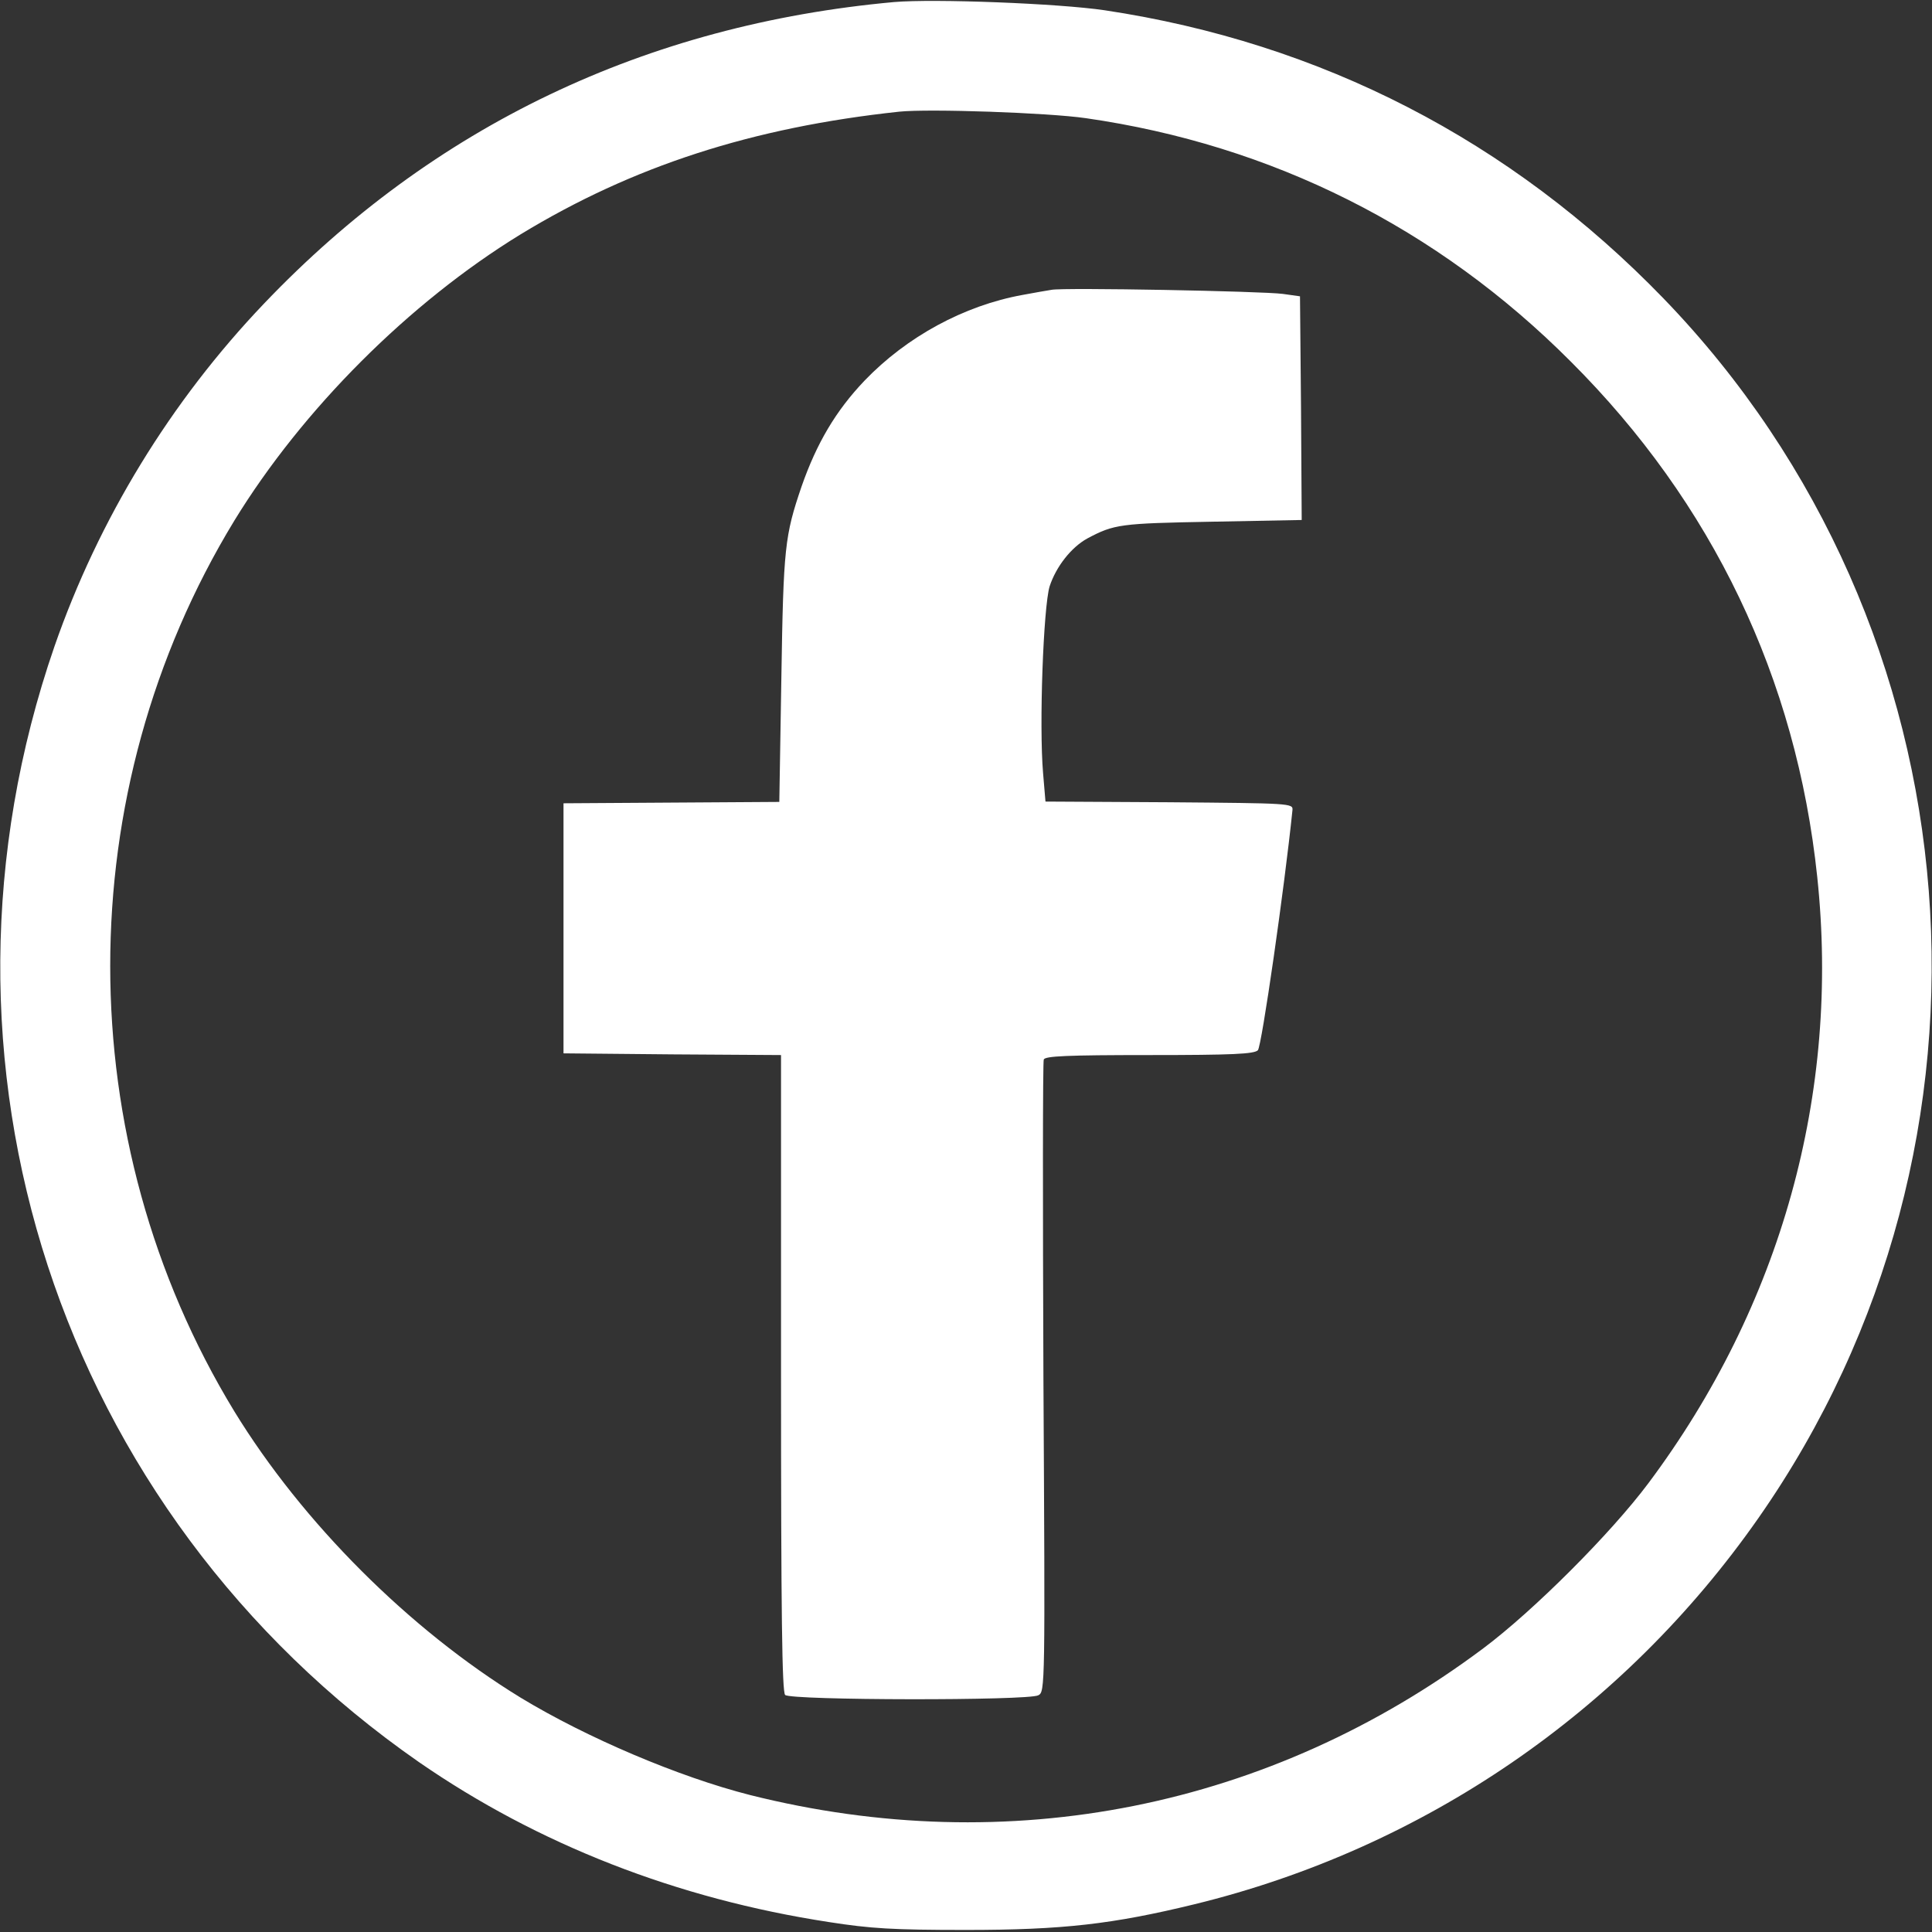 <?xml version="1.0" encoding="UTF-8"?>
<svg width="564pt" height="564pt" version="1.0" viewBox="0 0 564 564" xmlns="http://www.w3.org/2000/svg">
    <rect x="0" y="0" width="564" height="564" fill="#333333" stroke="none"/>
    <g transform="translate(0 564) scale(.1 -.1)" fill="#fff">
        <path d="m2610 5634c-725-66-1345-362-1839-880-273-286-483-630-612-1001-418-1210 11-2525 1064-3257 347-240 753-399 1197-467 122-19 186-23 400-23 283 0 429 17 667 75 668 163 1251 562 1646 1127 768 1098 651 2601-277 3561-446 461-999 746-1631 841-135 20-498 34-615 24zm560-339c543-78 1026-320 1415-710 414-413 659-925 720-1505 67-631-105-1251-493-1770-110-147-335-372-482-482-623-466-1385-618-2141-428-208 53-476 167-669 284-325 199-637 511-836 836-483 793-483 1807 0 2600 199 325 511 637 836 836 327 199 676 312 1105 358 87 9 435-3 545-19z"/>
        <path d="m3070 4794c-14-2-52-9-85-15-171-31-338-122-461-250-84-88-140-183-184-309-49-144-53-177-59-558l-6-363-630-4v-365-365l318-3 317-2v-928c0-708 3-931 12-940 16-16 710-17 739-1 20 10 20 22 15 926-2 504-2 923 1 930 4 10 67 13 308 13 242 0 306 3 317 14 11 10 78 476 101 701 2 20-5 20-360 23l-361 2-7 83c-12 140 1 484 19 545 19 58 63 114 110 140 79 42 96 44 364 49l262 5-2 327-3 326-50 7c-59 8-639 19-675 12z"/>
    </g>
</svg>
